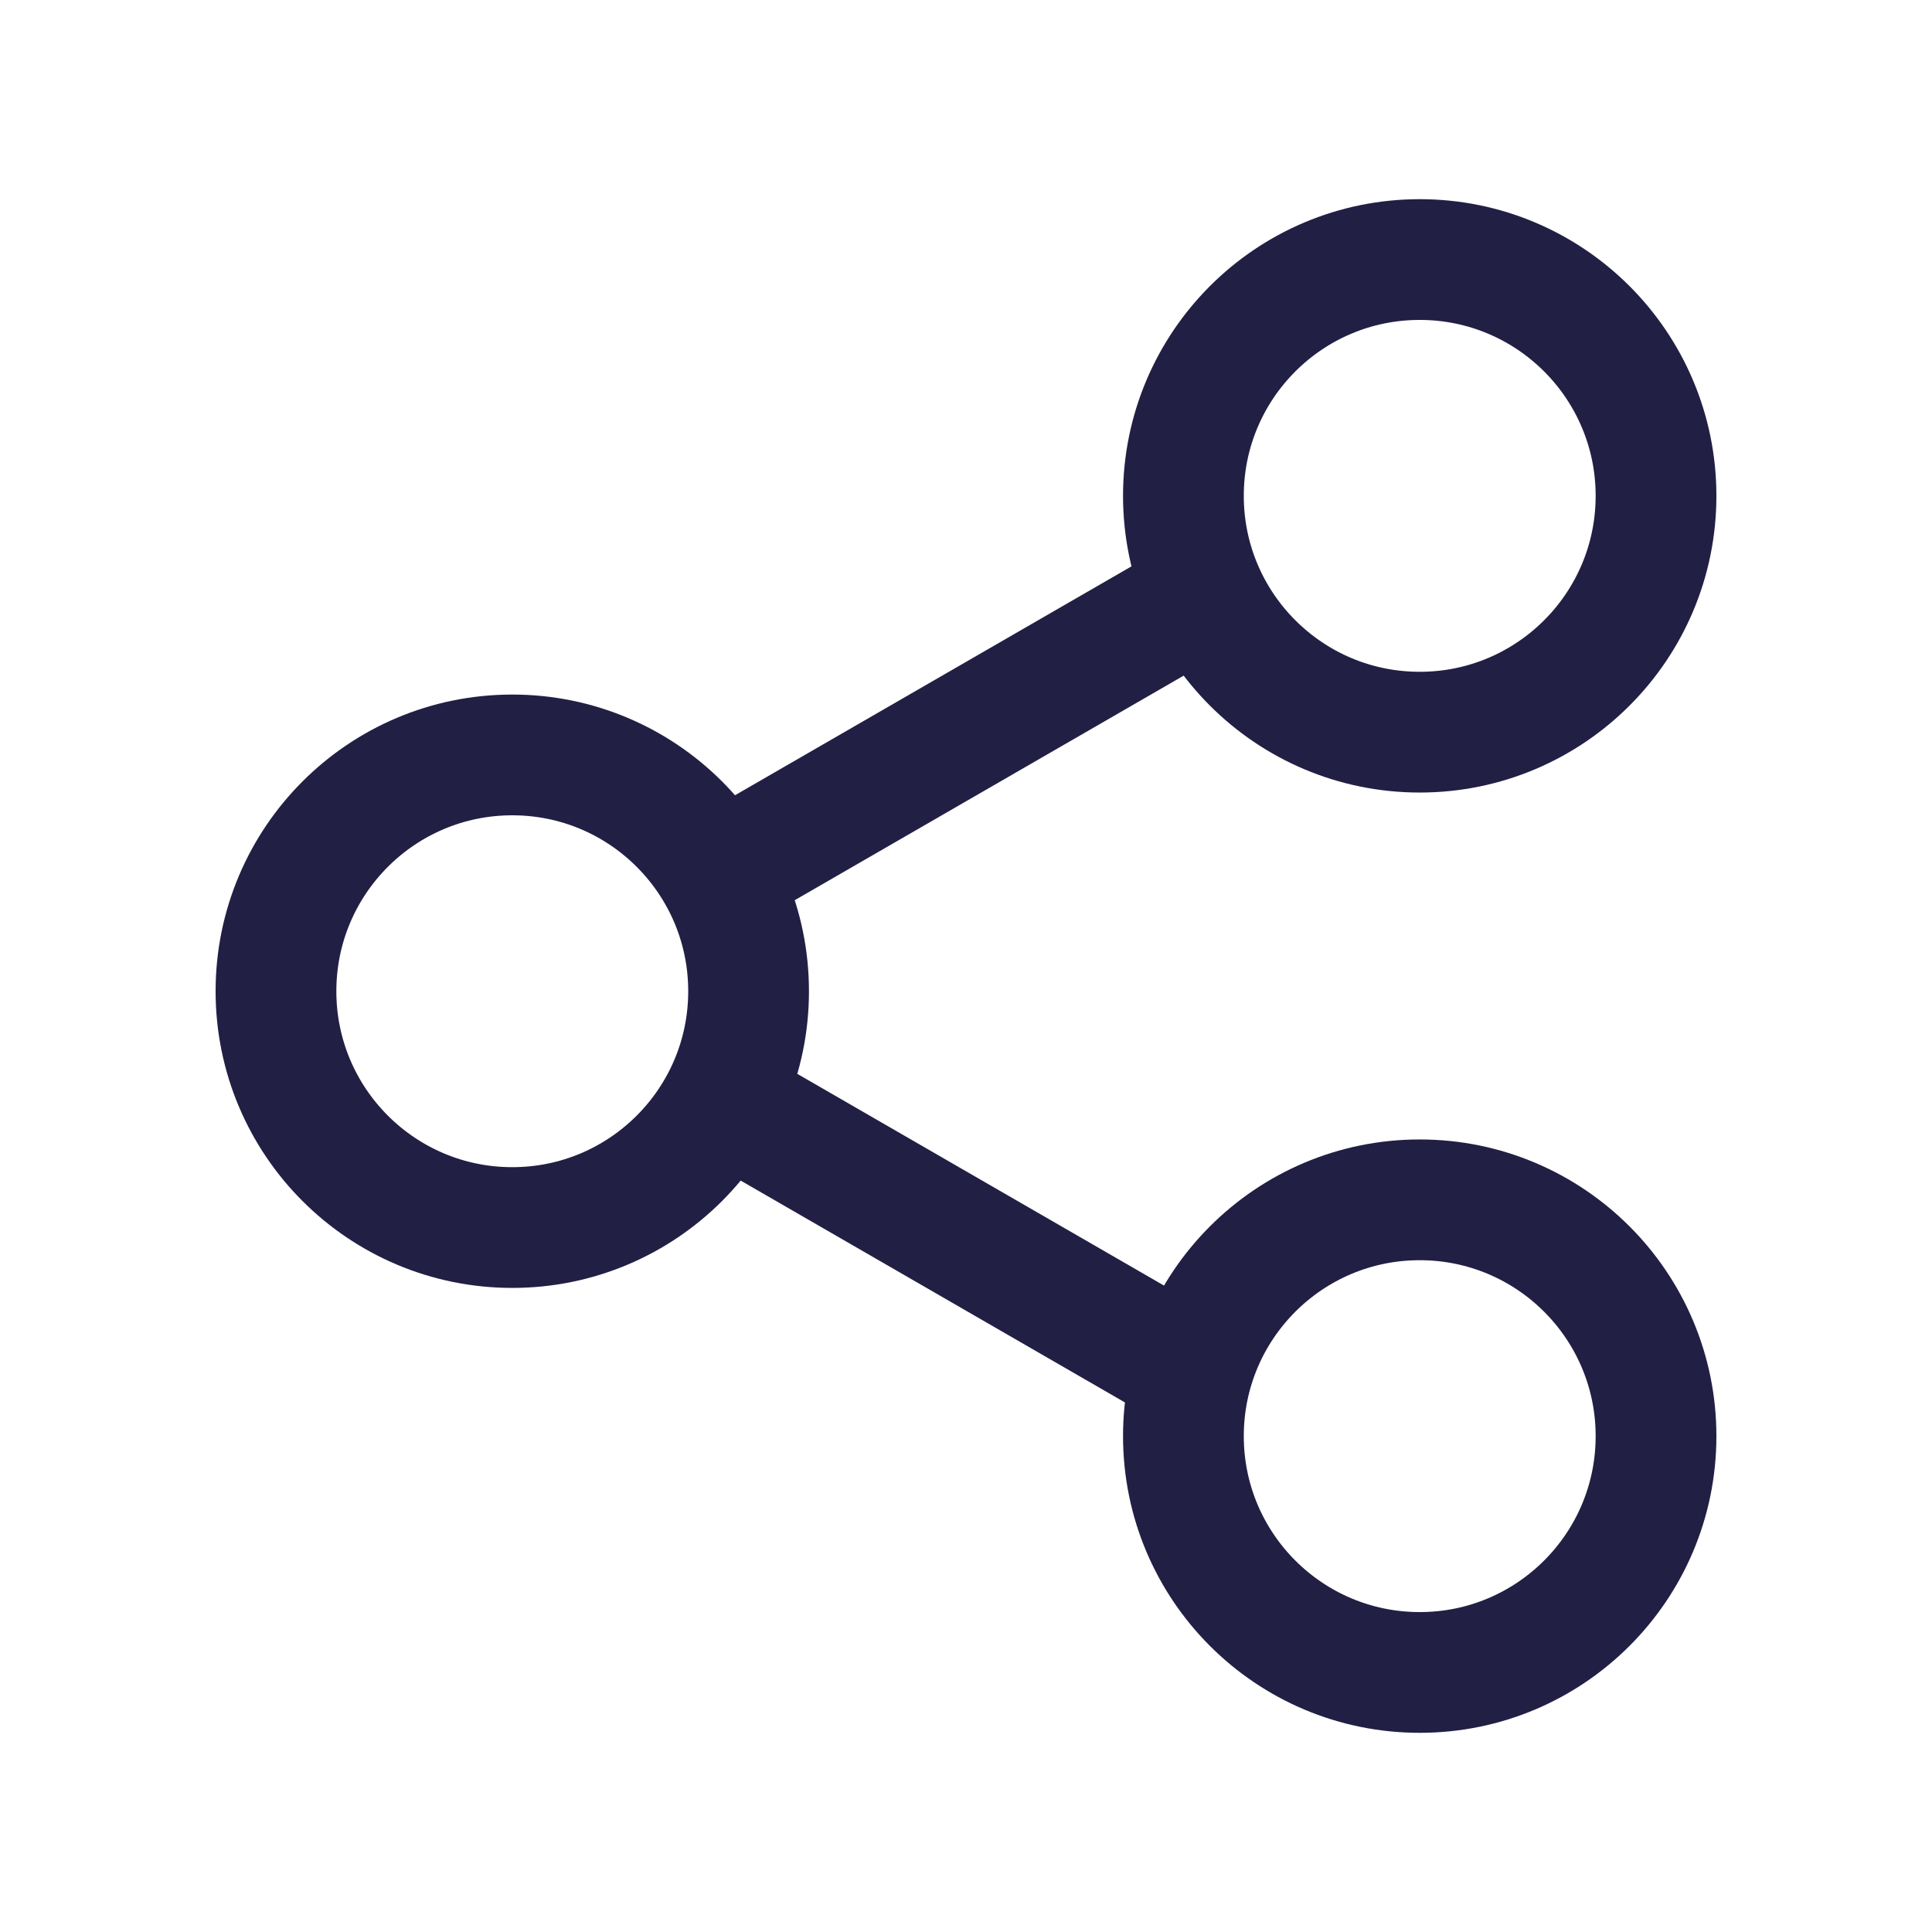 <svg xmlns="http://www.w3.org/2000/svg" width="32" height="32" viewBox="0 0 32 32">
  <g id="Group_579" data-name="Group 579" transform="translate(-8804 -8168)">
    <rect id="Rectangle_475" data-name="Rectangle 475" width="32" height="32" transform="translate(8804 8168)" fill="none"/>
    <g id="Ellipse_3" data-name="Ellipse 3" transform="translate(8807.571 8179.504)" fill="none" stroke="#221f44" stroke-width="2">
      <ellipse cx="4.914" cy="4.914" rx="4.914" ry="4.914" stroke="none"/>
      <ellipse cx="4.914" cy="4.914" rx="3.914" ry="3.914" fill="none"/>
    </g>
    <g id="Ellipse_5" data-name="Ellipse 5" transform="translate(8822.601 8171.299)" fill="none" stroke="#221f44" stroke-width="2">
      <ellipse cx="4.914" cy="4.914" rx="4.914" ry="4.914" stroke="none"/>
      <ellipse cx="4.914" cy="4.914" rx="3.914" ry="3.914" fill="none"/>
    </g>
    <g id="Ellipse_6" data-name="Ellipse 6" transform="translate(8822.601 8186.873)" fill="none" stroke="#221f44" stroke-width="2">
      <ellipse cx="4.914" cy="4.914" rx="4.914" ry="4.914" stroke="none"/>
      <ellipse cx="4.914" cy="4.914" rx="3.914" ry="3.914" fill="none"/>
    </g>
    <line id="Line_1" data-name="Line 1" x2="8.717" transform="translate(8823.673 8177.997) rotate(150)" fill="none" stroke="#221f44" stroke-width="2"/>
    <line id="Line_2" data-name="Line 2" x2="8.717" transform="translate(8823.673 8190.675) rotate(-150)" fill="none" stroke="#221f44" stroke-width="2"/>
  </g>
</svg>
